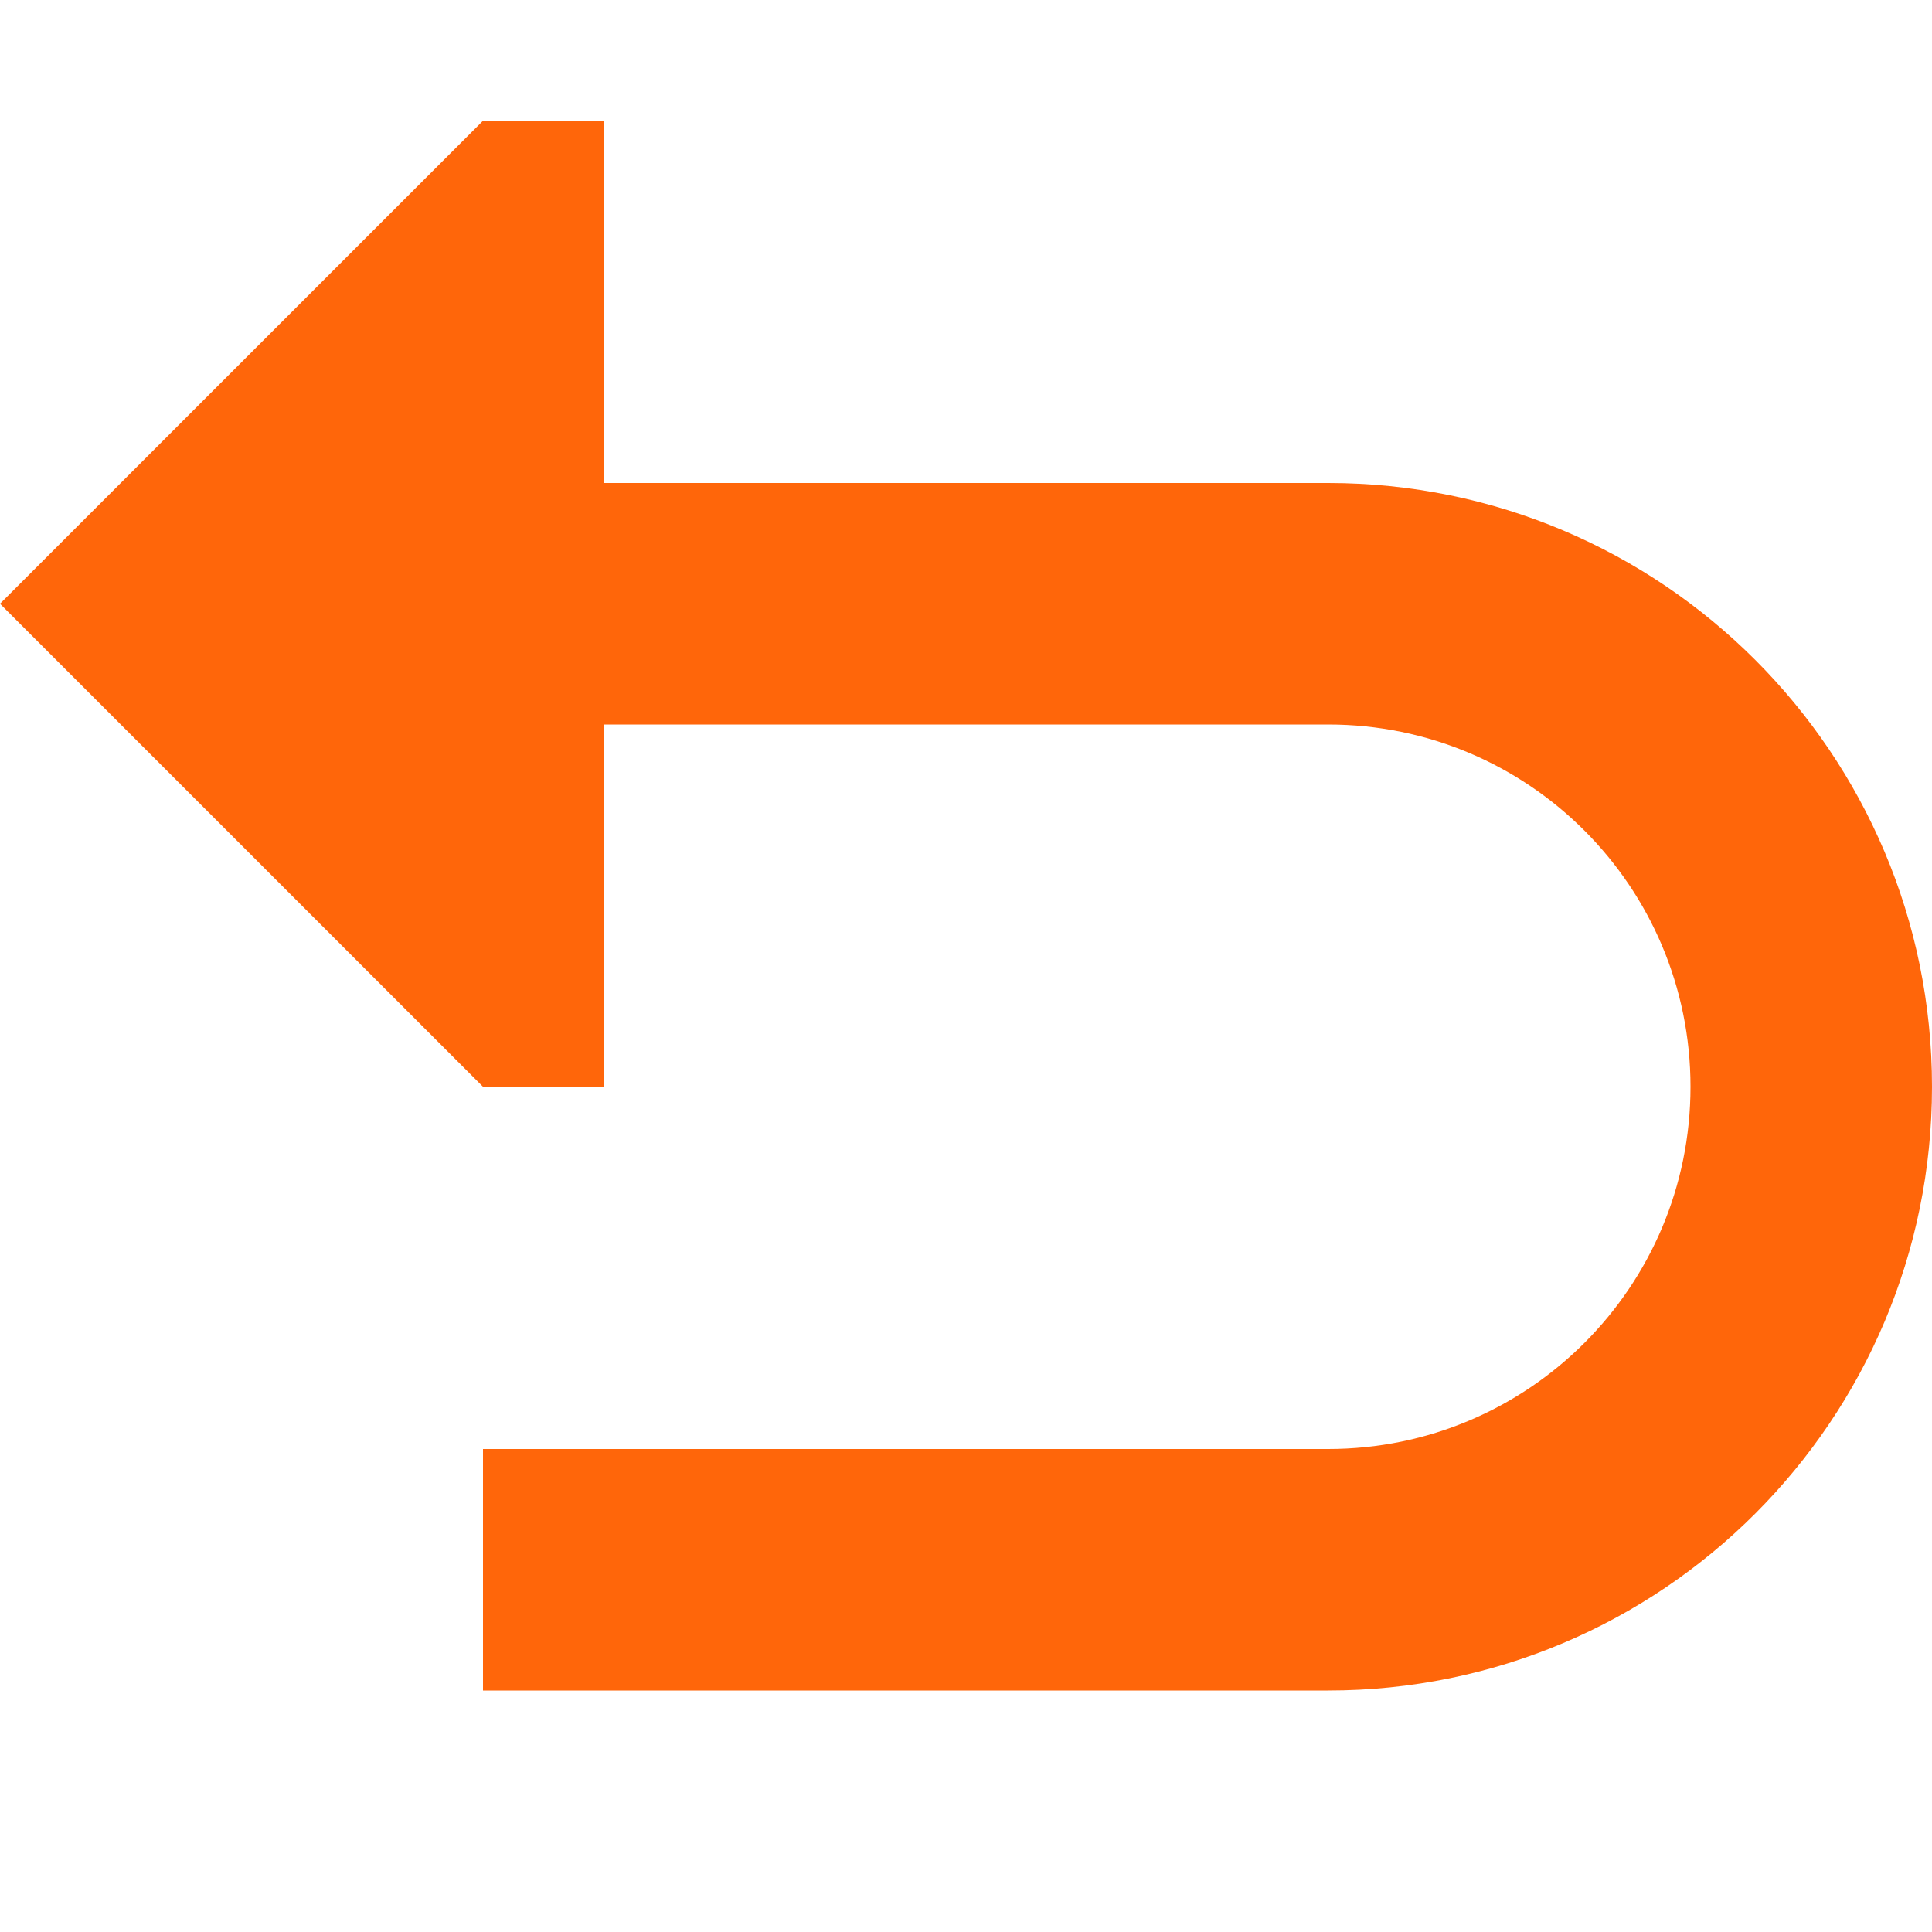 <svg width="12" height="12" viewBox="0 0 12 12" fill="none" xmlns="http://www.w3.org/2000/svg">
<path d="M3.75 0.75H3L0 3.75L3 6.75H3.75V4.5H8.25C9.493 4.5 10.5 5.507 10.5 6.75C10.5 7.993 9.493 9 8.25 9H3V10.5H8.25C10.321 10.5 12 8.821 12 6.75C12 4.679 10.321 3 8.25 3H3.75V0.75Z" fill="#FF660A"/>
</svg>
